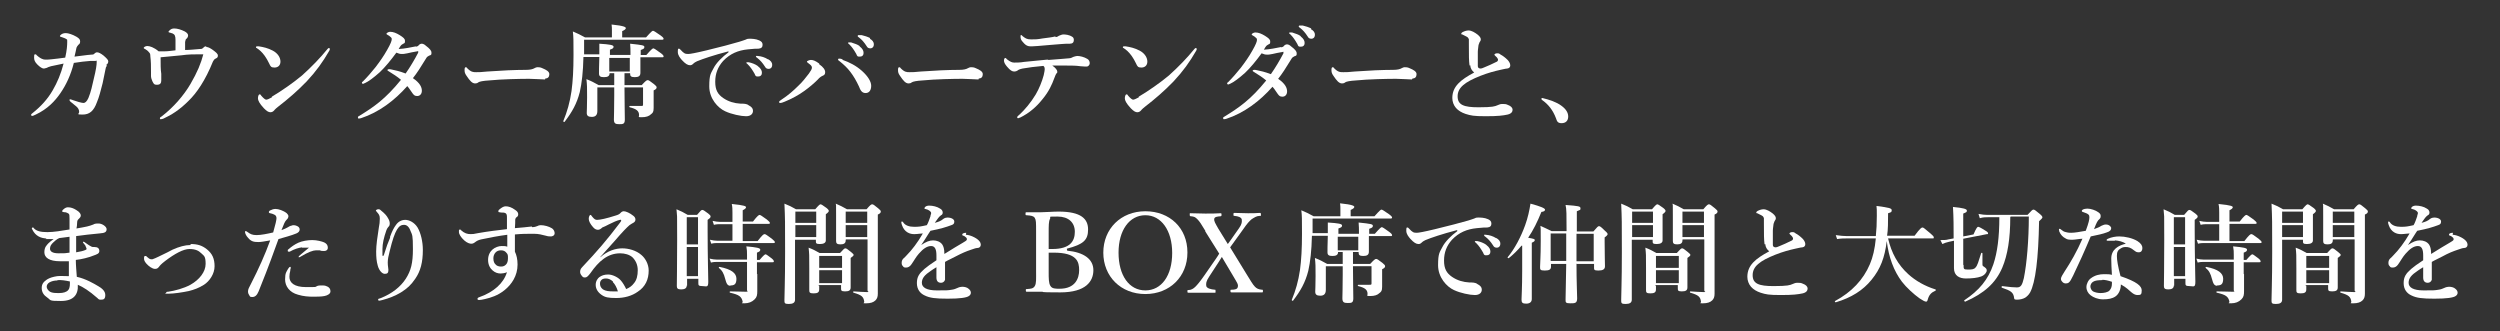 <svg xmlns="http://www.w3.org/2000/svg" id="_レイヤー_1" version="1.1" viewBox="0 0 755 100"><rect x="0" y="0" width="755" height="100" fill="#333333" stroke="none"/><defs><style> .st0 { fill: #fff; } </style></defs><path class="st0" d="M32.3,19.9c-.3.2-.4.7-.5,1.3-.2,1.1-.4,2.1-.8,3.9-.6,2.4-1.1,4.3-1.7,5.7-1,2.8-2.3,3.8-4.4,3.8s-.9-.2-1-.9c0-.6-.4-1.2-.9-1.6-.7-.6-1.1-.9-1.6-1.3-.2-.2-.4-.3-.4-.6s.2-.2.3-.2.6.2.9.3c.8.3,2.5.8,3,.8s1-.4,1.5-1.5c.8-1.9,1.2-4,1.6-5.7.7-2.8.9-4.3.9-5.1s0-.4-.4-.4c-.5,0-1,0-1.5,0-1.5.1-3.1.3-5,.6-.9,3.6-2.3,6.6-4.1,9.2-1.6,2.3-3.8,4.7-7.4,6.4-.5.2-.8.4-1,.4s-.4,0-.4-.3.2-.3.5-.6c2.5-2,4.5-4.2,6-6.8,1.4-2.4,2.5-5,3.3-8.1-.9.2-2.5.5-3.8.8-.7.2-.9.3-1.3.5-.2,0-.5.2-.9.2s-1.1-.4-1.9-1.2c-.8-.8-1-1.4-1-2.1s0-1,.3-1,.3,0,.5.3c.9.8,1.7,1.3,2.6,1.3s1,0,1.9-.1c1.1-.1,2.6-.3,4.1-.5.5-2.2.6-3.7.6-4.7s0-.7-.3-.9c-.2-.2-.6-.3-1.1-.5-.6-.2-.8-.2-.8-.4s.2-.3.4-.5c.4-.3.9-.4,1.4-.4.7,0,2,.4,3.2,1.1.8.5,1.1.8,1.1,1.4s-.2.8-.5,1c-.2.2-.5.6-.6.9-.2.9-.3,1.5-.6,2.7,1.9-.2,3.6-.5,5.1-.6.5,0,.8-.1.9-.3.2-.2.5-.4.8-.4.5,0,1.1.3,2,1,.9.8,1.4,1.3,1.4,1.7,0,.5-.2.8-.6,1.1Z"></path><path class="st0" d="M62.4,14.2c.5,0,1.2.4,1.9.9.9.7,1.5,1.1,1.5,1.7s-.3.7-.7.9c-.4.2-.6.5-.8.9-2.3,5.7-4.9,9.5-7.4,11.9-2.7,2.7-5.1,4.2-7.5,5.3-.3.1-.5.2-.8.2s-.3,0-.3-.3.2-.3.6-.6c3.6-2.8,6.6-6.3,8.6-9.7,2.1-3.6,3.2-6.3,3.9-9-.5,0-.7,0-1,0-1.7,0-3.6,0-5.6.3-2,.2-4.1.4-6.3.6,0,2.1,0,3.7.2,5,0,.8,0,1.5,0,2,0,.8-.3,1.3-1.3,1.3s-1-.4-1.4-1.1c-.2-.4-.4-1.1-.4-1.5s0-.3,0-.5c0,0,0-.2,0-.6,0-2.2,0-3.2-.2-4.9,0-.7-.1-.9-.4-1.2-.3-.4-.8-.8-1.2-1-.3-.1-.4-.2-.4-.3,0-.3.6-.6,1.1-.6.7,0,2,.4,3.4,1.6.7,0,1.4,0,1.9,0,1,0,2.2-.2,3.2-.3v-3.1c0-1.2-.2-1.7-.9-2-.5-.2-.8-.2-1-.3,0,0-.2,0-.2-.2s.2-.3.4-.5c.3-.3.7-.5,1.3-.5.9,0,2,.3,3.2.9.7.4,1,.8,1,1.2s-.2.8-.6,1.1c-.1,0-.2.4-.3.9,0,.5,0,1.3,0,2.4,1.6,0,2.9-.2,4.5-.3.4,0,.6,0,.9-.3.3-.3.5-.5.9-.5Z"></path><path class="st0" d="M77.3,14.3c0-.2.1-.3.3-.3s.3,0,.6,0c1.3.2,2.7.5,4.2,1.3,1.5.8,2.3,2.1,2.3,3.3s-.8,1.8-1.8,1.8-1.2-.3-1.6-1.2c-.3-.6-.7-1.4-1.4-2.4-.8-1.1-1.6-1.8-2.4-2.3-.2,0-.2-.2-.2-.3ZM82.1,29.2c3-1.8,6.2-4,9.1-6.4,3-2.7,5.5-5.3,7.7-8,.2-.2.3-.3.4-.3.2,0,.3.1.3.3s0,.3-.2.6c-1.9,3.3-3.9,6.1-6.8,9.2-2.8,2.9-5.6,5.3-8.7,7.7-.4.3-.7.6-.9.8-.3.4-.7.8-1.3.8s-1.1-.3-2-1.2c-1.4-1.5-1.8-2.4-1.8-3s.2-1.2.5-1.2.3.1.5.4c.7.8,1.2,1.2,1.5,1.2s1-.3,1.7-.7Z"></path><path class="st0" d="M125.6,14.1c.5-.1.7-.2.9-.5.3-.3.6-.4.9-.4s.8.2,1.2.6c1.2.9,1.7,1.5,1.7,2.1s0,.7-.7.9c-.4.2-.7.4-.9.8-1.7,2.8-2.8,4.5-4,6,2.2,1.5,2.7,2.8,2.7,3.8s-.6,1.6-1.4,1.6-1-.3-1.4-.8c-.6-.8-.9-1.4-1.6-2.2-3.8,4.3-8.5,7.9-14,9.7-.1,0-.4.1-.6.1s-.3,0-.3-.3,0-.3.4-.5c4.4-2.7,7.9-5.1,12.6-10.9-1.2-1-2.3-1.7-3.6-2.5-.3-.2-.5-.3-.5-.4,0-.2.2-.3.5-.3.2,0,.5,0,.8.1,1,.2,2.4.5,4.2,1.2,1.4-2,2.7-4.2,3.8-6.3,0-.2,0-.3,0-.4s0-.1-.3,0c-1.2.2-2.2.4-3,.6-.9.2-1.3.2-1.6.2-.6,0-1-.1-1.7-.4-1.6,2.2-3.4,4.4-5,5.9-1.9,1.7-3.4,2.8-4.5,3.3-.2,0-.3.2-.5.2-.3,0-.4-.1-.4-.3s0-.2.3-.4c1.3-1.3,2.6-2.8,3.8-4.3,1.3-1.7,2.5-3.4,3.5-5.2,1.1-1.9,1.4-2.8,1.4-3.2s0-.4-.2-.6c-.4-.4-.7-.6-1.1-.8-.2-.1-.3-.2-.3-.3,0-.2.6-.6,1.1-.6,1,0,1.9.4,2.9,1,1.1.7,1.6,1.1,1.6,1.7s0,.7-.5.9c-.4.2-.6.4-.7.5-.2.3-.4.5-.7,1.1,1.9-.1,3.6-.5,5.2-.8Z"></path><path class="st0" d="M164.6,24c-1,0-3.2-.2-4.8-.2-2.6,0-8.2.1-12.2.5-1.6.1-2.8.3-3.2.6-.2.2-.5.3-.9.3-.9,0-1.6-.8-2.6-2.3-.5-.7-.6-1.1-.6-1.8s.2-.8.4-.8.3.1.4.3c1.2,1.2,1.8,1.2,2.7,1.2s1.5,0,3.4-.2c4.1-.3,8.4-.5,11.6-.5,1.3,0,2.1-.2,2.6-.5.3-.2.7-.3.9-.3.4,0,.9,0,1.5.3,1.2.5,2.1,1,2.1,1.8s-.4,1.3-1.2,1.3Z"></path><path class="st0" d="M181,16.7v-.8c0-1.1,0-1.6,0-2.7,3.2.2,4.3.4,4.3.9s-.3.6-1.1.9v1.6h6.2v-.9c0-.5,0-1.3-.1-2.5,3.8.4,4.3.5,4.3,1s-.3.6-1.1.9v1.5h1.7c1.5-1.7,1.9-2,2.1-2s.7.3,2.2,1.4c.7.5.9.8.9,1s0,.3-.4.3h-6.6c0,2.5,0,4.2,0,4.7,0,1-.6,1.3-1.7,1.3s-1.4-.3-1.4-1v-.2h-1.7v3.6h5.2c1.2-1.3,1.5-1.5,1.8-1.5s.6.2,1.9,1.2c.6.5.8.7.8,1s-.2.6-.9.9v1.5c0,1.2,0,2.5,0,3.8s-.3,1.5-.8,1.9c-.6.6-1.5.9-2.8.9s-.8-.1-.8-.6c0-1.3-.8-1.9-2.8-2.4-.2,0-.2-.4,0-.4,1.3,0,2.6,0,3.3,0s.7,0,.7-.6v-5h-5.6v.5c0,3.4.1,7.8.1,9.2s-.6,1.4-1.7,1.4-1.6-.2-1.6-1.4.1-2.9.1-7.3v-2.4h-5.1v7.1c0,1.3-.6,1.8-1.7,1.8s-1.5-.4-1.5-1.2.1-1.6.1-4.7,0-3.7-.2-5.5c1.8.7,2,.9,3.7,1.8h4.7v-3.6h-1.4c0,.9-.6,1.2-1.7,1.2s-1.5-.3-1.5-1.1,0-2.1.1-5h-4.8c-.1,4.6-.5,7.9-1.1,10.6-.9,3.5-2.3,6-4.6,9,0,.1-.4,0-.4-.2,1.2-2.9,2-5.7,2.5-9.1.4-3,.6-6.4.6-10.9s0-5.5-.2-7.1c1.7.7,2,.9,3.7,1.8h8.1v-2c0-.6,0-1.3-.1-1.9,3.9.4,4.3.8,4.3,1.1s-.4.6-1.1.9v1.9h7.2c1.6-1.8,1.9-2,2.1-2s.6.2,2.3,1.4c.8.6.9.8.9,1s-.1.3-.5.3h-23.5v.9c0,1.2,0,2.4,0,3.5h4.8ZM190.2,21.6v-4.1h-6.2v4.1h6.2Z"></path><path class="st0" d="M220,15.5c-4.6,1.2-7.8,2.3-9.5,3-.4.2-.8.4-1.2.8-.3.3-.6.4-.9.4-.7,0-1.4-.4-2.5-1.6-.5-.6-1.2-1.4-1.2-2.4s.1-1,.3-1,.2,0,.5.3c1.1,1.2,1.4,1.3,2.4,1.3.5,0,2.2-.3,5.5-1.1,4.2-1,7.5-1.9,9.9-2.6.8-.2,1.4-.5,1.8-.6.4-.2.6-.3,1.2-.3.7,0,1.9,0,3,.5.6.3,1,.6,1,1.3s-.3,1.1-1.2,1.2c-.7,0-1.4,0-3.2.2-3,.3-5.4,1.3-7.5,3.5-1.6,1.8-2.4,3.8-2.4,6.3s.8,3.8,2.4,4.9c1.6,1.1,3.4,1.6,5.2,1.7,1,0,1.9,0,2.5.5.8.4,1.3.9,1.3,1.7s-.6,1.6-2.1,1.6-4.4-.6-6.3-1.5c-2.2-1-4.8-3.8-4.8-7.5s.5-3.9,1.3-5.5c.8-1.6,2.6-3.4,4.5-4.8v-.2ZM228.9,20c.9.7,1.2,1.3,1.2,2s-.4,1.1-1.1,1.1-.8,0-1.1-.8c-.7-1.2-1.2-2-2.1-2.9-.1-.1-.4-.3-.4-.4s0-.2.2-.2c.1,0,.4,0,.5,0,1,.2,2,.6,2.7,1.1ZM232,17.9c.7.4,1.2.9,1.2,1.7s-.5,1.2-1,1.2-.9-.1-1.2-.7c-.7-1.1-1.4-1.9-2.3-2.6-.1,0-.4-.3-.4-.4s0-.2,0-.2c.1,0,.3,0,.5,0,1.2.1,2.1.4,3.1,1Z"></path><path class="st0" d="M247.4,19.4c1.3.9,1.8,1.7,1.8,2.4s-.3.9-.8,1.1c-.4.2-.8.4-1.5,1.2-1.1,1.1-2.4,2.2-3.9,3.3-1.8,1.3-3.8,2.4-6,3.3-.7.3-1.1.4-1.3.4-.3,0-.4,0-.4-.3s.2-.3.7-.7c2-1.3,3.6-2.7,5.1-4.2,1.2-1.1,2.2-2.4,3.2-3.7.6-.9.9-1.3.9-1.8s-.4-.8-1.2-1.4c-.3-.2-.3-.3-.3-.4,0-.2.8-.5,1.2-.5.7,0,1.4.3,2.5,1.1ZM254.5,18.1c2,.7,4,1.7,5.8,3.3,1.9,1.7,2.8,3.3,2.8,4.5s-.5,2.2-1.7,2.2-1.6-1-2-2c-.8-1.7-1.6-3.1-2.6-4.4-.9-1.2-2-2.2-3.1-3.1-.4-.3-.6-.4-.6-.6s.1-.3.3-.3.7,0,1.1.3ZM259.6,14c.9.7,1.2,1.3,1.2,2s-.4,1.1-1.1,1.1-.8,0-1.1-.8c-.7-1.2-1.2-2-2.1-2.9-.1-.1-.4-.3-.4-.4,0-.2.2-.2.4-.2s.7,0,.8.1c.9.3,1.6.5,2.3,1ZM262.7,11.7c.7.4,1.2.9,1.2,1.7s-.5,1.2-1,1.2-.9-.1-1.2-.7c-.7-1.1-1.4-1.9-2.3-2.6-.1,0-.4-.3-.4-.4s.1-.3.3-.3c.2,0,.6,0,.9,0,.9.2,1.8.5,2.6.9Z"></path><path class="st0" d="M295.5,24c-1,0-3.2-.2-4.8-.2-2.6,0-8.2.1-12.2.5-1.6.1-2.8.3-3.2.6-.2.2-.5.3-.9.3-.9,0-1.6-.8-2.6-2.3-.5-.7-.6-1.1-.6-1.8s.2-.8.4-.8.3.1.4.3c1.2,1.2,1.8,1.2,2.7,1.2s1.5,0,3.4-.2c4.1-.3,8.4-.5,11.6-.5,1.3,0,2.1-.2,2.6-.5.3-.2.7-.3.9-.3.4,0,.9,0,1.5.3,1.2.5,2.1,1,2.1,1.8s-.4,1.3-1.2,1.3Z"></path><path class="st0" d="M316.7,18.1c3.3-.3,4.5-.3,6.2-.5.5,0,1-.3,1.2-.4.3-.1.9-.3,1.2-.3.9,0,2.1.3,3.1.9.5.3.7.8.7,1.3s-.4.9-.8,1c-.5,0-.9,0-2-.1-1.4-.2-2.7-.2-4.1-.2s-2.9,0-4.4,0c1,.7,1.5,1.4,1.5,1.8s0,.4-.2.5c-.2.3-.4.6-.7,1.5-.7,1.9-1.6,4-3.6,6.4-1.9,2.4-4.1,4.2-6.7,5.5-.2,0-.4.2-.6.2s-.3,0-.3-.3.3-.4.8-.9c1.5-1.4,3.3-3.5,4.8-6,1-1.7,1.9-3.9,2.4-5.8.2-.9.3-1.5.3-1.7,0-.4,0-.8-.4-1.1-2.3.2-4.7.5-6.3.8-.9.2-1.3.4-1.5.6-.3.2-.6.3-1,.3-.6,0-1.2-.3-2.2-1.5-.6-.7-.9-1.3-.9-1.8s.2-.8.4-.8.3.2.5.4c1,.8,1.6,1,2.2,1s1.9,0,2.9-.2c2.2-.2,4.1-.4,7.1-.7ZM318.8,11.2c.5,0,.8-.3,1-.4.5-.2,1-.4,1.2-.4.8,0,1.9.1,2.8.7.4.2.5.6.5,1,0,.7-.4,1.1-1.2,1.1-.7,0-1.6,0-2.6.1-2,.2-5.4.4-7.2.6-.6,0-1.2.1-1.7.1-.9,0-1.6,0-2.6-1.2-.7-.7-.8-1.2-.8-1.7s0-.5.2-.5.2.1.4.3c.8.6,1.2,1,2.6,1s1.8,0,3.5-.3c1.4-.2,2.7-.3,3.8-.6Z"></path><path class="st0" d="M339.1,14.3c0-.2.1-.3.3-.3s.3,0,.6,0c1.3.2,2.7.5,4.2,1.3,1.5.8,2.3,2.1,2.3,3.3s-.8,1.8-1.8,1.8-1.2-.3-1.6-1.2c-.3-.6-.7-1.4-1.4-2.4-.8-1.1-1.6-1.8-2.4-2.3-.2,0-.2-.2-.2-.3ZM343.9,29.2c3-1.8,6.2-4,9.1-6.4,3-2.7,5.5-5.3,7.7-8,.2-.2.3-.3.4-.3.2,0,.3.1.3.3s0,.3-.2.6c-1.9,3.3-3.9,6.1-6.8,9.2-2.8,2.9-5.6,5.3-8.7,7.7-.4.3-.7.6-.9.8-.3.4-.7.8-1.3.8s-1.1-.3-2-1.2c-1.4-1.5-1.8-2.4-1.8-3s.2-1.2.5-1.2.3.1.5.4c.7.8,1.2,1.2,1.5,1.2s1-.3,1.7-.7Z"></path><path class="st0" d="M386.9,14.3c.5-.1.7-.2.9-.5.3-.3.6-.4.9-.4s.8.2,1.2.6c1.2.9,1.7,1.5,1.7,2.1s0,.7-.7.9c-.4.2-.7.4-.9.8-1.7,2.8-2.8,4.5-4,6,2.2,1.5,2.7,2.8,2.7,3.8s-.6,1.6-1.4,1.6-1-.3-1.4-.8c-.6-.8-.9-1.4-1.6-2.2-3.8,4.3-8.5,7.9-14,9.7-.1,0-.4.1-.6.1s-.3,0-.3-.3,0-.3.4-.5c4.4-2.7,7.9-5.1,12.6-10.9-1.2-1-2.3-1.7-3.6-2.5-.3-.2-.5-.3-.5-.4,0-.2.2-.3.5-.3.2,0,.5,0,.8.1,1,.2,2.4.5,4.2,1.2,1.4-2,2.7-4.2,3.8-6.3,0-.2,0-.3,0-.4s0-.1-.3,0c-1.2.2-2.2.4-3,.6-.9.2-1.3.2-1.6.2-.6,0-1-.1-1.7-.4-1.6,2.2-3.4,4.4-5,5.9-1.9,1.7-3.4,2.8-4.5,3.3-.2,0-.3.2-.5.2-.3,0-.4-.1-.4-.3s0-.2.3-.4c1.3-1.3,2.6-2.8,3.8-4.3,1.3-1.7,2.5-3.4,3.5-5.2,1.1-1.9,1.4-2.8,1.4-3.2s0-.4-.2-.6c-.4-.4-.7-.6-1.1-.8-.2-.1-.3-.2-.3-.3,0-.2.6-.6,1.1-.6,1,0,1.9.4,2.9,1,1.1.7,1.6,1.1,1.6,1.7s0,.7-.5.9c-.4.2-.6.4-.7.5-.2.3-.4.5-.7,1.1,1.9-.1,3.6-.5,5.2-.8ZM392.8,11c.9.7,1.2,1.3,1.2,2s-.4,1.1-1.1,1.1-.8,0-1.1-.8c-.7-1.2-1.2-2-2.1-2.9-.1-.1-.4-.3-.4-.4,0-.2.2-.2.4-.2s.7,0,.8.1c.9.3,1.6.5,2.3,1ZM395.9,8.8c.7.4,1.2.9,1.2,1.7s-.5,1.2-1,1.2-.9-.1-1.2-.7c-.7-1.1-1.4-1.9-2.3-2.6-.1,0-.4-.3-.4-.4s.1-.3.3-.3c.2,0,.6,0,.9,0,.9.2,1.8.5,2.6.9Z"></path><path class="st0" d="M426.4,24c-1,0-3.2-.2-4.8-.2-2.6,0-8.2.1-12.2.5-1.6.1-2.8.3-3.2.6-.2.2-.5.3-.9.3-.9,0-1.6-.8-2.6-2.3-.5-.7-.6-1.1-.6-1.8s.2-.8.4-.8.3.1.4.3c1.2,1.2,1.8,1.2,2.8,1.2s1.5,0,3.4-.2c4.1-.3,8.4-.5,11.6-.5,1.3,0,2.1-.2,2.6-.5.3-.2.7-.3.9-.3.4,0,.9,0,1.5.3,1.2.5,2.1,1,2.1,1.8s-.4,1.3-1.2,1.3Z"></path><path class="st0" d="M443.8,19.8c-.2-1.5-.2-2.9-.2-6.3s0-1.4-.1-1.7c0-.4-.3-.6-.9-.9-.3-.2-.7-.3-1-.5-.2,0-.3,0-.3-.2,0-.2.2-.4.4-.5.6-.3,1.2-.5,1.8-.5.9,0,1.9.6,2.8,1.3.7.6.9,1,.9,1.4s-.2.6-.4.9c0,.2-.2.4-.3.9,0,.4-.2,1.2-.2,2,0,2.3,0,3.4,0,4.2,0,.7.5.8.9.8s1.3-.5,2.8-1.1c.9-.4,1.5-.7,2.1-1,.3-.2.4-.6.2-.9-.2-.3-.3-.5-.7-.8-.2-.2-.3-.3-.3-.4s.3-.4.8-.4.6,0,1.1.4c.6.3,1.4.9,2.1,1.6.3.3.8,1,.8,1.6s-.3.9-.9,1c-.5,0-1.5.3-2.1.4-1.8.4-3.7.9-6,1.8-4.8,1.9-6.9,3.6-6.9,6.2s1.9,3.3,6.3,3.3,5-.3,5.7-.6c.6-.2.8-.4,1.5-.4s1.1,0,1.7.3c.9.3,1.4.9,1.4,1.4s-.2,1.2-1.5,1.5c-1.4.3-2.9.5-6.6.5s-4.5-.2-6.1-.7c-1.2-.4-2.2-1-2.9-1.8s-1.1-1.9-1.1-3c0-3.5,2.5-5.5,6.6-7.7-.7-.6-1.1-1.2-1.2-2.2Z"></path><path class="st0" d="M465.5,29.9c0-.2.1-.3.3-.3,2.1.5,4.2,1.2,5.7,2.3,1.4,1,2.1,2.1,2.1,3.3s-.7,2-2,2-1.4-.7-1.7-1.5c-.9-2.4-2.3-4.2-4.2-5.5,0,0-.2-.2-.2-.3Z"></path><path class="st0" d="M14.1,72c-1.8,0-3.4-.8-4.3-2.6,0-.1-.2-.3-.2-.4s.1-.3.3-.3.2,0,.3.2c.8.9,2.1,1.2,4.1,1.2s4.2-.4,6.7-.8v-3.2c0-.9,0-1.4-.3-1.6-.3-.2-.6-.3-.9-.4-.3,0-.5,0-.8-.1-.1,0-.2,0-.2-.2s.1-.4.4-.6c.3-.3.8-.6,1.3-.6.9,0,1.7.3,2.5.8,1.2.7,1.4,1.3,1.4,1.7s-.3.7-.5.9c-.3.3-.6.5-.6,1.2,0,.8-.1,1.2-.2,1.8,1.2-.2,2.3-.4,3.2-.6.7-.2,1.2-.3,1.9-.6.3-.2.6-.3,1.6-.3s2.4.9,2.4,1.7-.4,1.2-2.2,1.3c-2.2.2-4.9.5-7,.8,0,1.6,0,3.2,0,4.9,1.2-.2,2.1-.4,2.8-.7.5-.2.4-.4.1-1,0-.3-.4-.7-.8-1.2-.1-.3,0-.4.4-.2.6.4,1.2.9,1.8,1.2.6.4.9.3,1.2.3,1,0,1.5.4,1.5,1.2s-.7,1-1.8,1.4c-1.5.6-3.5,1.1-5.3,1.3,0,1.4.2,3.8.3,5.1,2.7.6,5.1,2,6.6,2.9,1,.6,2,1.4,2,2.6s-.5,1.4-1.2,1.4-.7,0-1.2-.5c-2.5-2.2-4.3-3.3-5.9-4,.2,3-1.3,4.9-5.1,4.9s-2.9-.2-4.2-1.1c-.9-.6-1.6-1.5-1.6-2.8s.6-1.9,1.6-2.6c.8-.5,1.8-.8,3.1-1,.9-.1,2.3,0,3.5,0,0-1.5,0-3.1,0-4.5-.9,0-2.1,0-2.7,0-3.2,0-4.7-1.1-4.7-2.7s.7-2.1,1.2-2.7c.4-.4.9-.8,1.6-1.3-.6,0-1.6,0-2.5,0ZM17.4,84.7c-1,0-1.8.2-2.5.6-.5.3-.8.8-.8,1.3s.4,1.1,1,1.5c.7.4,1.6.4,2.8.4s2.2-.3,2.7-.9c.6-.7.5-1.8.5-2.6-1.4-.3-2.7-.5-3.8-.4ZM16,73.3c-.5.5-.9,1-.9,1.8s.7,1.4,2.6,1.4,2,0,3.3-.2c0-1.7,0-3.1,0-4.8-1.1.1-1.9.3-3.1.4-.7.3-1.4.9-1.9,1.4Z"></path><path class="st0" d="M57.6,73.7c2,0,3.4.4,4.9,1.6,1.6,1.3,2.3,2.8,2.3,5.1s-1.5,4.5-3.2,5.6c-1.6,1-3,1.5-4.6,1.9-1.9.4-4.5.8-6.2.8s-.6-.1-.6-.3.1-.3.6-.3c2-.3,4.7-1,6.7-2.1,2.7-1.5,4.6-3.9,4.6-6.3s-.5-2.4-1.3-3.2c-.8-.8-1.8-1.3-3.6-1.3s-4.4,1.4-7.3,3.6c-1.3,1-1.6,1.4-1.9,1.8-.4.5-.7.6-1.2.6-.8,0-1.9-.8-2.6-1.6-.5-.6-.7-1-.7-1.5s0-.8.4-.8.2,0,.4.2c.6.5.9.8,1.4.8s.5,0,.8-.2c.2,0,.7-.3,1.4-.6,2.1-1,3.5-1.7,4.2-2.1,2-.9,3.8-1.4,5.4-1.4Z"></path><path class="st0" d="M88.3,68c.5,0,.9,0,1.5.3.4.2.7.5.7,1s-.3.9-1,1.2c-1.4.6-3.7,1.2-5.4,1.7-.5,1.4-1.6,4.3-2.3,6.3-.8,2.1-1.9,5.1-3.7,9.5-.5,1.2-1.1,1.7-1.9,1.7s-.7-.2-.9-.5-.4-.6-.4-1.2.3-1.2.9-2.3c2.3-4.5,4.2-8.7,5.8-13.1-1.8.3-2.7.5-3.6.5-1.4,0-2.2-.2-3.1-1.3-.6-.6-.9-1.4-.9-1.7s0-.3.2-.3c.2,0,.3.1.6.3.8.6,1.4.9,2.7.9s3.3-.4,5-.8c.7-2.4,1-3.8,1-4.3s-.2-.9-.7-1.1c-.4-.2-.7-.3-1.2-.4-.2,0-.4-.1-.4-.3,0-.2,0-.4.5-.6.4-.2.9-.4,1.5-.4.9,0,2.4.5,3.4,1.3.3.3.5.6.5.9s-.2.8-.5,1c-.6.6-.8,1.2-1.6,3.2.8-.3,1.5-.6,2-.9.4-.3,1-.5,1.3-.5ZM87.7,81.6c-.2.7-.3,1.4-.3,2,0,1.8,1.5,3.1,5,3.1s2.8,0,3.3-.3c.5-.2.9-.2,1.7-.2s1.2.2,1.6.4c.5.3.8.7.8,1.4s-.8,1.2-1.8,1.4c-.9.2-2.5.2-3.6.2s-2.8-.1-4.4-.6c-2.6-.7-3.9-2.6-3.9-4.6s.4-2.3.9-3.2c.2-.3.4-.6.6-.6s.2,0,.2.3-.1.5-.2.7ZM91.2,74.7c-.9.1-2.3.5-3.7,1.3,0,0-.2,0-.3,0-.2,0-.3,0-.3-.3s0-.3.2-.4c.9-.8,1.9-1.5,3-2,1.1-.5,2.8-.8,4.2-.8s2.9.4,3.6.7c.8.4,1.1.9,1.1,1.6s-.5,1-1.1,1-.9,0-1.3-.2c-.4,0-.9,0-1.2,0-.8,0-2.3.5-4.6,1.9-.2.1-.3.2-.5.2s-.1-.1-.1-.2c0-.2,1.6-1.4,3.1-2.7-.6,0-1.3,0-2.1,0Z"></path><path class="st0" d="M117.8,71.5c.6-1.7,1.2-2.8,1.8-3.6.7-1,1.7-1.5,2.8-1.5s2.7.7,3.7,2.3c1,1.7,1.6,4.3,1.6,6.8,0,3.7-.7,6.4-2.3,8.7-1.3,1.9-2.4,2.9-4.3,4.1-1.8,1.1-3.7,1.8-5.6,2.3-.5.1-.7.2-.9.2s-.4,0-.4-.3.2-.3.6-.4c3.6-1.4,6.2-3.5,7.8-6,1.5-2.4,2.1-4.6,2.1-8.9s-.2-4.2-.7-5.4c-.5-1.4-1.2-1.9-2-1.9-1.5,0-2.7,1.2-4.3,7.9-.4,1.5-.6,2.5-.6,3.5,0,1.1.2,1.7.2,2.2,0,.9-.3,1.2-1.1,1.2s-1.7-1-2.1-2.4c-.4-1.4-.5-2.6-.5-4.4s.4-4.6.8-7.1c.2-1,.3-1.8.3-2.8s-.3-1.3-.9-2c-.1-.2-.3-.3-.3-.4s.3-.4.7-.4.5,0,.9.4c1,.8,1.7,1.5,2.2,2.5.3.5.4,1,.4,1.4s-.1.8-.4,1c-.2.2-.5.7-.6,1-.8,2.3-1.2,4.1-1.2,5.7s0,1.5,0,1.9c0,.3.3.2.4,0,.8-2.6,1.3-3.9,1.9-5.3Z"></path><path class="st0" d="M160.7,68.6c.8,0,1.2-.2,1.5-.3.4-.2.7-.3,1.1-.3,1.1,0,2.5.4,3.3.9.7.4.9,1.1.9,1.5,0,.7-.5.9-1,1-.5,0-1,0-1.6-.2-1.2-.3-2.2-.6-3.7-.6-2.1,0-3.6,0-5.7.2,0,1.7,0,3.4,0,5.2.5,1,.8,2.3.8,3.9,0,3.4-1.8,6-3.9,7.7s-4.2,2.3-5.9,2.7c-.8.2-1.5.3-1.8.3s-.5-.1-.5-.3.1-.4.4-.5c4.6-1.6,7.5-4.3,8.5-7.6-.6.3-1.5.4-1.9.4-.9,0-1.7-.3-2.4-.9-.7-.6-1.4-1.6-1.4-3.2s.7-2.6,1.4-3.2c.7-.6,1.8-1,2.7-1s1.1,0,1.7.2c0-1.3,0-2.5,0-3.6-2.4.3-5.6.9-7.9,1.4-.9.2-1.4.5-1.9.9-.4.3-.7.4-1.1.4s-1.2-.2-2.1-1c-1-.9-1.6-1.9-1.6-2.5s0-.4,0-.5c0-.2.2-.3.3-.3s.2,0,.3.2c1.1,1,2,1.2,2.9,1.2s.7,0,2.3-.3c2.8-.5,6-.9,8.7-1.2,0-1,0-2.1,0-3.3,0-.6,0-.9-.1-1.1-.1-.3-.3-.5-.9-.6-.7,0-.9,0-1.2-.1-.2,0-.4,0-.4-.3s.2-.5.5-.7c.5-.4,1.1-.8,1.7-.8.9,0,1.8.3,2.9,1.1.6.4.9.8.9,1.3s-.2.7-.5.9-.3.4-.4.7c0,.8,0,1.3-.1,2.6,2.1-.2,3.7-.3,5.1-.5ZM149.7,76.2c-.5.5-.7,1.2-.7,1.8,0,1,.3,1.5.6,1.8.4.5,1,.7,1.7.7s1.1-.2,1.5-.6c.4-.4.6-1,.6-1.9s0-1.2-.5-1.7c-.4-.5-.9-.7-1.6-.7s-1.2.2-1.6.6Z"></path><path class="st0" d="M181.3,77.7c2.2-2,4.7-2.7,6.6-2.7s4.2.6,5.8,2c1.2,1,2.2,2.8,2.2,4.7,0,2.7-1,4.9-3.3,6.4-1.8,1.3-4.1,1.9-6.5,1.9s-3.4-.2-4.5-1c-1.1-.8-1.7-1.8-1.7-3s.7-2,1.1-2.3c.7-.5,1.5-.8,2.7-.8s2.9.8,3.7,1.7c.6.6,1.4,2,1.7,2.7,1-.4,1.8-1,2.3-1.7.9-1,1.2-2.4,1.2-4s-.6-2.9-1.6-3.9c-.9-.8-2.3-1.2-3.7-1.2-3.8,0-6.5,2.4-9,6-.7.9-1.1,1.3-1.6,1.3s-.7-.1-.9-.4c-.3-.3-.6-.8-.6-1.2s0-.9.6-1.5c4.7-5,7.3-8,11.4-13.4.2-.3.4-.5.4-.7s-.2-.3-.4-.2c-.9.2-2,.7-3.4,1.4-.8.4-1.3.7-1.9.9-.3.3-.8.7-1.3.7s-1-.2-1.5-.8c-.8-.9-1.3-1.8-1.3-2.5s.3-1.2.5-1.2.3.2.6.6c.6.7.9.9,1.4.9.9,0,2.8-.4,5.6-1.3.7-.2,1.2-.4,1.6-.9.3-.3.6-.4.9-.4.6,0,1.8.5,2.9,1.4.4.3.6.7.6,1.1s-.2.7-.5.9c-.5.3-.9.5-1.3.8-.9.8-2.1,2-4.5,4.8-1.5,1.7-2.7,3-4.3,4.8h0ZM185.1,85c-.7-.6-1.3-.9-2.1-.9s-1.2.2-1.5.6c-.3.4-.3.7-.3,1,0,.5.2,1.2.9,1.7.8.5,1.8.6,3.1.6s1.1,0,1.4,0c-.3-1.1-.9-2.2-1.5-2.8Z"></path><path class="st0" d="M207.4,86.2c0,.9-.7,1.2-1.7,1.2s-1.3-.3-1.3-1c0-2.3.1-4.7.1-14.1s0-6-.2-9.1c1.6.7,1.9.8,3.4,1.7h2.8c1.1-1.3,1.3-1.5,1.6-1.5s.6.2,1.8,1.1c.5.4.7.6.7.9s-.2.5-.9,1v3.1c0,8.1.2,13.7.2,15.6s-.6,1.3-1.8,1.3-1.2-.3-1.2-1v-1.2h-3.4v2.1ZM210.8,65.6h-3.4v8.2h3.4v-8.2ZM210.8,74.6h-3.4v8.8h3.4v-8.8ZM224.3,72.8h4.5c1.4-1.8,1.8-2.1,2.1-2.1s.7.3,2.2,1.4c.7.6.9.8.9,1s0,.3-.4.3h-16.9c-.6,0-1.1,0-1.9.2l-.4-1.2c.9.2,1.5.3,2.2.3h4.6v-5h-3.7c-.6,0-1.1,0-1.9.2l-.4-1.2c.9.2,1.5.3,2.2.3h3.8v-2.8c0-.8,0-1.7-.2-2.6,4,.4,4.3.7,4.3,1s-.4.6-1,.9v3.4h3.1c1.4-1.8,1.8-2,2-2s.7.3,2.2,1.4c.7.6.9.8.9,1s0,.3-.4.3h-7.8v5ZM228.7,82.7c0,1.2,0,4,0,5.2s-.1,1.8-.8,2.5c-.8.8-1.8,1.2-3.1,1.2s-.5-.1-.5-.4c-.3-1.7-1.2-2.2-3.8-2.8-.2,0-.2-.4,0-.4,1.7,0,3.2.1,4.5.1s.6,0,.6-.5v-8.5h-9c-.6,0-1.1,0-1.9.2l-.4-1.2c.9.2,1.5.3,2.2.3h9.1v-1.4c0-1.1,0-1.4-.2-2.6,3.2.3,4.2.5,4.2,1s-.3.6-1,.9v2.2h.8c1.2-1.4,1.6-1.7,1.8-1.7s.6.3,1.8,1.2c.5.4.7.7.7.9s0,.3-.4.3h-4.7v3.6ZM220.6,86.3c-.9,0-1.2-.6-1.6-2.1-.4-1.6-.9-2.5-1.9-3.3-.1,0,0-.3.2-.3,3.6.7,5.1,1.9,5.1,3.6s-.7,2-1.8,2Z"></path><path class="st0" d="M240.1,72.4v18.1c0,.9-.6,1.3-1.9,1.3s-1.3-.3-1.3-1.2c0-2.4.2-4.8.2-14.5s0-9.8-.2-14.6c1.7.7,1.9.8,3.5,1.7h5.8c1.1-1.3,1.4-1.5,1.6-1.5s.6.2,1.8,1.1c.5.4.7.7.7.9s-.2.5-.9,1v1.3c0,3.5,0,5.9,0,6.6s-.6,1.1-1.8,1.1-1.2-.3-1.2-.9v-.4h-6.3ZM246.5,63.9h-6.3v3.4h6.3v-3.4ZM246.5,68h-6.3v3.6h6.3v-3.6ZM247.4,86.3v1.1c0,.9-.5,1.2-1.7,1.2s-1.3-.3-1.3-1c0-1.1,0-2.2,0-6.6s0-4.1-.2-6.2c1.6.6,1.8.8,3.3,1.6h6.2c1.1-1.2,1.3-1.4,1.6-1.4s.6.2,1.7,1.1c.6.5.8.7.8.9s-.3.5-.9.9v1.5c0,3.9,0,6.5,0,7.4s-.5,1.2-1.7,1.2-1.2-.3-1.2-1v-.9h-6.9ZM254.3,77.3h-6.9v3.6h6.9v-3.6ZM254.3,81.6h-6.9v3.9h6.9v-3.9ZM255.4,72.4v.2c0,.9-.6,1.2-1.6,1.2s-1.3-.3-1.3-1c0-1.2,0-2.5,0-7.6s0-2.5-.1-3.7c1.6.7,1.8.8,3.4,1.7h5.9c1.1-1.3,1.4-1.5,1.7-1.5s.6.2,1.8,1.2c.6.5.8.7.8,1s-.2.6-.9.9v3.9c0,18.2,0,19.1,0,20s-.2,1.5-.7,2c-.6.6-1.5.9-2.8.9s-.6,0-.6-.5c-.2-1.5-.8-2-3.2-2.7-.2,0-.2-.4,0-.4,2,.1,2.5.2,3.8.2s.4,0,.4-.5v-15.4h-6.5ZM261.9,63.9h-6.5v3.4h6.5v-3.4ZM261.9,68h-6.5v3.6h6.5v-3.6Z"></path><path class="st0" d="M291.7,70.9c.6,0,1.7.3,2.6.8,1.5.8,1.9,1.6,1.9,2.2s-.4,1-1.1,1c-.4,0-.9.2-1.8.5-1.5.5-2.7,1-4.8,2.1-1.1.6-2.3,1.1-3.1,1.6,0,.8,0,1.8,0,2.5,0,1.8,0,2.4,0,2.9-.2.6-.7.9-1.2.9-.9,0-1.4-.5-1.4-1.6s0-1.4,0-3.1c-.8.5-1.3.8-1.7,1.1-1.8,1.2-2.7,2.2-2.7,3.6s1.4,2.3,4.5,2.3,3.3,0,4.5-.2c.8-.1,1.2-.3,1.9-.6.4-.2,1-.3,1.3-.3.7,0,1.5.2,1.9.6.4.3.7.7.7,1.2s-.3.8-.6,1c-.7.5-2.7.8-6.4.8s-5.4-.2-7-1c-1.3-.6-2.3-1.8-2.3-3.7s.7-2.9,2.3-4.3c.7-.6,1.9-1.5,3.6-2.6,0-.6,0-1.1,0-1.5,0-1.7-.4-2.8-1.6-2.8s-2.4.8-3.7,2.3c-.9,1-1.5,2.2-2.3,3.3-.4.6-1,.9-1.5.9s-.8,0-1-.4c-.2-.2-.4-.4-.4-1s.2-1,.5-1.3.8-.7,1.1-1.1c1.4-1.4,3.2-3.7,4.8-6.5-.6,0-1.6.2-2.4.2-1.5.1-3.2-.6-3.9-2.7-.1-.3-.2-.6-.2-.8s0-.3.2-.3.3.1.4.3c.6.9,1.8,1.3,3.3,1.3s2-.1,3.8-.5c.4-.6.9-2.1,1.1-2.7,0-.4.2-.6.2-.9s-.1-.4-.3-.6c-.2-.2-.4-.3-.8-.5-.2,0-.5-.2-.7-.2s-.2,0-.2-.2c0-.2.1-.3.2-.4.3-.3.8-.4,1.2-.4,1.1,0,2.4.3,3.3.9.6.3.8.8.8,1.2s-.2.7-.5.8c-.4.3-.7.6-.9.9-.2.3-.7,1-1,1.4,1.2-.3,1.9-.6,2.6-1.2.4-.3.9-.4,1.2-.4,1.2,0,2.1.5,2.1,1.2s-.3.9-.9,1.1c-1.6.6-3.2,1.1-6.3,1.7-.3.5-.7,1-1.1,1.7-.4.7-.9,1.4-1.7,2.6,1.5-1,2.5-1.4,3.6-1.4s2.2.4,2.8,1.3c.3.5.6,1.2.6,2.8,2.6-1.6,4-2.5,5.6-3.4.7-.4,1.2-.7,1.2-1s-.1-.5-.4-.7c-.3-.3-.6-.4-.9-.5,0,0-.1,0-.1-.3,0-.3.6-.5,1.2-.5Z"></path><path class="st0" d="M322.3,75.7c5.1.5,7.9,2.6,7.9,5.9s-2.2,6.7-10,6.7-4.1-.2-5.7-.2-3,0-4.4,0c-.2,0-.3,0-.3-.4s0-.4.3-.4c1.2-.1,1.9-.1,2.4-.9s.4-2.2.4-4.4v-11.9c0-3.1,0-3.6-.4-4.3-.4-.6-1.1-.7-2.5-.8-.2,0-.3,0-.3-.4s0-.5.3-.5c1.5,0,2.9,0,4.4,0s3.5-.2,5.3-.2c6.8,0,8.9,2.2,8.9,5.4s-1.4,4.5-6.4,5.8v.2ZM316.7,75.2c.5,0,.7,0,1.1,0,5.4,0,6.8-2.4,6.8-5.2s-1.9-4.6-5.2-4.6-1.9,0-2.3.7c-.4.7-.4,2.1-.4,4.2v4.8ZM316.7,82.2c0,1.8,0,3.3.5,4.1.5.9,1.5.9,2.8.9,4.7,0,5.9-3.1,5.9-5.6s-.6-5.3-7.7-5.3-.7,0-1.5,0v5.9Z"></path><path class="st0" d="M358.6,76.3c0,7.2-5.3,12.5-12.7,12.5s-12.7-5.3-12.7-12.5,5.3-12.5,12.7-12.5,12.7,5.1,12.7,12.4ZM337.8,76.3c0,6.9,3.2,11.4,8.1,11.4s8.1-4.5,8.1-11.3-3.3-11.4-8.1-11.4-8.1,4.5-8.1,11.3Z"></path><path class="st0" d="M364,69.7c-1.2-2-1.7-2.8-2.4-3.5-.6-.6-.9-.8-2-.9-.2,0-.3,0-.3-.5s0-.4.3-.4c1.5,0,2.8.1,4.4.1s3.2,0,4.6-.1c.2,0,.3,0,.3.4s0,.4-.2.5c-1.2.1-1.9.2-2,.8-.1.7.3,1.3,1.2,2.9l2.9,4.7c.3-.4.4-.5.8-1.1l2.6-3.7c.9-1.3.9-1.9.8-2.7-.2-.6-1.1-.9-2.2-1-.2,0-.3,0-.3-.4s0-.5.3-.5c1.3,0,2.8.1,4.1.1s2.3,0,3.5-.1c.3,0,.4,0,.4.5s0,.4-.4.4c-.9,0-1.6.5-2.4,1-.7.6-1.3,1.2-2.6,3.1l-3.1,4.3c-.4.6-.6.8-.8,1.1l4.9,8c1.2,1.9,1.9,3.2,2.6,3.9.5.5,1,.8,2.1.9.3,0,.3,0,.3.4s0,.4-.3.4c-1.5,0-3,0-4.4,0s-3.3,0-4.7,0c-.3,0-.4,0-.4-.4s0-.4.3-.4c1.1,0,1.8-.2,1.9-.8.3-.8-.4-1.6-1.3-3.2l-3.5-5.9c-.3.5-.5.8-1,1.6l-2.8,4.3c-1,1.5-1,2.1-.9,2.9.2.7,1.4,1,2.6,1.1.2,0,.2,0,.2.5s0,.4-.4.4c-1.2,0-2.8,0-4.1,0s-2.5,0-3.7,0c-.2,0-.3,0-.3-.4s0-.4.3-.4c.8,0,1.5-.4,2.1-1,.6-.6,1.3-1.4,2.7-3.4l3.4-4.9c.5-.8.8-1.1,1.1-1.7l-4.2-6.7Z"></path><path class="st0" d="M401,70.7v-.8c0-1.1,0-1.6,0-2.7,3.2.2,4.3.4,4.3.9s-.3.6-1.1.9v1.6h6.2v-.9c0-.5,0-1.3-.1-2.5,3.8.4,4.3.5,4.3,1s-.3.6-1.1.9v1.5h1.7c1.5-1.7,1.9-2,2.1-2s.7.3,2.2,1.4c.7.5.9.8.9,1s0,.3-.4.3h-6.6c0,2.5,0,4.2,0,4.7,0,1-.6,1.3-1.7,1.3s-1.4-.3-1.4-1v-.2h-1.7v3.6h5.2c1.2-1.3,1.5-1.5,1.8-1.5s.6.2,1.9,1.2c.6.5.8.7.8,1s-.2.6-.9.9v1.5c0,1.2,0,2.5,0,3.8s-.3,1.5-.8,1.9c-.6.6-1.5.9-2.8.9s-.8-.1-.8-.6c0-1.3-.8-1.9-2.8-2.4-.2,0-.2-.4,0-.4,1.3,0,2.6,0,3.3,0s.7,0,.7-.6v-5h-5.6v.5c0,3.4.1,7.8.1,9.2s-.6,1.4-1.7,1.4-1.6-.2-1.6-1.4.1-2.9.1-7.3v-2.4h-5.1v7.1c0,1.3-.6,1.8-1.7,1.8s-1.5-.4-1.5-1.2.1-1.6.1-4.7,0-3.7-.2-5.5c1.8.7,2,.9,3.7,1.8h4.7v-3.6h-1.4c0,.9-.6,1.2-1.7,1.2s-1.5-.3-1.5-1.1,0-2.1.1-5h-4.8c-.1,4.6-.5,7.9-1.1,10.6-.9,3.5-2.3,6-4.6,9,0,.1-.4,0-.4-.2,1.2-2.9,2-5.7,2.5-9.1.4-3,.6-6.4.6-10.9s0-5.5-.2-7.1c1.7.7,2,.9,3.7,1.8h8.1v-2c0-.6,0-1.3-.1-1.9,3.9.4,4.3.8,4.3,1.1s-.4.6-1.1.9v1.9h7.2c1.6-1.8,1.9-2,2.1-2s.6.2,2.3,1.4c.8.6.9.8.9,1s-.1.3-.5.3h-23.5v.9c0,1.2,0,2.4,0,3.5h4.8ZM410.2,75.6v-4.1h-6.2v4.1h6.2Z"></path><path class="st0" d="M440,69.5c-4.6,1.2-7.8,2.3-9.5,3-.4.2-.8.4-1.2.8-.3.3-.6.4-.9.4-.7,0-1.4-.4-2.5-1.6-.5-.6-1.2-1.4-1.2-2.4s.1-1,.3-1,.2,0,.5.3c1.1,1.2,1.4,1.3,2.4,1.3.5,0,2.2-.3,5.5-1.1,4.2-1,7.5-1.9,10-2.6.8-.2,1.4-.5,1.8-.6.4-.2.6-.3,1.2-.3.7,0,1.9,0,3,.5.6.3,1,.6,1,1.3s-.3,1.1-1.2,1.2c-.7,0-1.4,0-3.2.2-3,.3-5.4,1.3-7.5,3.5-1.6,1.8-2.4,3.8-2.4,6.3s.8,3.8,2.4,4.9c1.6,1.1,3.4,1.6,5.2,1.7,1,0,1.9,0,2.5.5.8.4,1.3.9,1.3,1.7s-.6,1.6-2.1,1.6-4.4-.6-6.3-1.5c-2.2-1-4.8-3.8-4.8-7.5s.5-3.9,1.3-5.5c.8-1.6,2.6-3.4,4.5-4.8v-.2ZM448.9,74c.9.7,1.2,1.3,1.2,2s-.4,1.1-1.1,1.1-.8,0-1.1-.8c-.7-1.2-1.2-2-2.1-2.9-.1-.1-.4-.3-.4-.4s0-.2.2-.2c.1,0,.4,0,.5,0,1,.2,2,.6,2.7,1.1ZM451.9,71.9c.7.4,1.2.9,1.2,1.7s-.5,1.2-1,1.2-.9-.1-1.2-.7c-.7-1.1-1.4-1.9-2.3-2.6-.1,0-.4-.3-.4-.4s0-.2,0-.2c.1,0,.3,0,.5,0,1.2.1,2.1.4,3.1,1Z"></path><path class="st0" d="M459.5,74.2c-1.2,1.4-2.5,2.7-3.9,3.8-.1,0-.4-.2-.3-.3,2.1-2.5,4-6.1,5.3-9.7.8-2.2,1.3-4.5,1.6-6.5,3,.8,4.4,1.4,4.4,1.8s-.3.6-1.1.7c-1.2,3-2.5,5.6-4,7.8,1.7.3,2,.4,2,.7s-.2.5-.9.8v17c0,.9-.6,1.4-1.7,1.4s-1.4-.3-1.4-1.2.2-3.5.2-8.7v-7.6ZM476.1,79.6c0,5.7.2,9,.2,10.5s-.7,1.5-2.1,1.5-1.4-.3-1.4-1.1c0-1.3.1-4.6.2-10.8h-4.6v.8c0,.9-.5,1.2-1.9,1.2s-1.4-.3-1.4-1.1c0-1.3.2-2.6.2-7.8s0-3.1-.1-4.6c1.6.7,1.9.9,3.4,1.6h4.5c0-5.1,0-6.6-.3-7.9,4,.3,4.5.4,4.5,1s0,.4-1.1.9v6.1h5c1.2-1.4,1.4-1.6,1.7-1.6s.6.2,1.8,1.4c.6.5.8.8.8,1s-.2.5-.9,1v1.4c0,3.8.1,6.4.1,7.3s-.6,1.3-2,1.3-1.3-.3-1.3-1.1v-.9h-5.2ZM473,70.5h-4.7v8.3h4.7v-8.3ZM481.3,78.9v-8.3h-5.2c0,1.7,0,3.4,0,5v3.3h5.2Z"></path><path class="st0" d="M492.8,72.4v18.1c0,.9-.6,1.3-1.9,1.3s-1.3-.3-1.3-1.2c0-2.4.2-4.8.2-14.5s0-9.8-.2-14.6c1.7.7,1.9.8,3.5,1.7h5.8c1.1-1.3,1.4-1.5,1.6-1.5s.6.2,1.8,1.1c.5.4.7.7.7.9s-.2.5-.9,1v1.3c0,3.5,0,5.9,0,6.6s-.6,1.1-1.8,1.1-1.2-.3-1.2-.9v-.4h-6.3ZM499.2,63.9h-6.3v3.4h6.3v-3.4ZM499.2,68h-6.3v3.6h6.3v-3.6ZM500.1,86.3v1.1c0,.9-.5,1.2-1.7,1.2s-1.3-.3-1.3-1c0-1.1,0-2.2,0-6.6s0-4.1-.2-6.2c1.6.6,1.8.8,3.3,1.6h6.2c1.1-1.2,1.3-1.4,1.6-1.4s.6.2,1.7,1.1c.6.5.8.7.8.9s-.3.5-.9.9v1.5c0,3.9,0,6.5,0,7.4s-.5,1.2-1.7,1.2-1.2-.3-1.2-1v-.9h-6.9ZM507,77.3h-6.9v3.6h6.9v-3.6ZM507,81.6h-6.9v3.9h6.9v-3.9ZM508.1,72.4v.2c0,.9-.6,1.2-1.6,1.2s-1.3-.3-1.3-1c0-1.2,0-2.5,0-7.6s0-2.5-.1-3.7c1.6.7,1.8.8,3.4,1.7h5.9c1.1-1.3,1.4-1.5,1.7-1.5s.6.2,1.8,1.2c.6.5.8.7.8,1s-.2.6-.9.9v3.9c0,18.2,0,19.1,0,20s-.2,1.5-.7,2c-.6.6-1.5.9-2.8.9s-.6,0-.6-.5c-.2-1.5-.8-2-3.2-2.7-.2,0-.2-.4,0-.4,2,.1,2.5.2,3.8.2s.4,0,.4-.5v-15.4h-6.5ZM514.6,63.9h-6.5v3.4h6.5v-3.4ZM514.6,68h-6.5v3.6h6.5v-3.6Z"></path><path class="st0" d="M532.9,73.8c-.2-1.5-.2-2.9-.2-6.3s0-1.4-.1-1.7c0-.4-.3-.6-.9-.9-.3-.2-.7-.3-1-.5-.2,0-.3,0-.3-.2,0-.2.2-.4.4-.5.6-.3,1.2-.5,1.8-.5.9,0,1.9.6,2.8,1.3.7.6.9,1,.9,1.4s-.2.6-.4.9c0,.2-.2.4-.3.9,0,.4-.2,1.2-.2,2,0,2.3,0,3.4,0,4.2,0,.7.5.8.9.8s1.3-.5,2.8-1.1c.9-.4,1.5-.7,2.1-1,.3-.2.4-.6.2-.9-.2-.3-.3-.5-.7-.8-.2-.2-.3-.3-.3-.4s.3-.4.8-.4.6,0,1.1.4c.6.3,1.4.9,2.1,1.6.3.3.8,1,.8,1.6s-.3.9-.9,1c-.5,0-1.5.3-2.1.4-1.8.4-3.7.9-6,1.8-4.8,1.9-6.9,3.6-6.9,6.2s1.9,3.3,6.3,3.3,5-.3,5.7-.6c.6-.2.8-.4,1.5-.4s1.1,0,1.7.3c.9.3,1.4.9,1.4,1.4s-.2,1.2-1.5,1.5c-1.4.3-2.9.5-6.6.5s-4.5-.2-6.1-.7c-1.2-.4-2.2-1-2.9-1.8s-1.1-1.9-1.1-3c0-3.5,2.5-5.5,6.6-7.7-.7-.6-1.1-1.2-1.2-2.2Z"></path><path class="st0" d="M570.2,72c1,4.4,3,8,6.1,10.8,2.2,2,5,3.6,8.2,4.6.2,0,.1.4,0,.4-1.2.5-1.9,1.2-2.3,2.6-.1.5-.3.7-.5.7-.4,0-1.1-.4-2-1-1.7-1.2-4-3.3-5.3-5-2.5-3.3-4-7.4-4.6-12.3-.6,5-1.9,8.4-4.6,11.7-2.6,3.2-6.1,5.4-10.8,6.8-.2,0-.4-.3-.2-.4,5-2.7,8.5-6.4,10.5-11.1.9-2.1,1.5-4.6,1.8-7.8h-8.7c-.9,0-1.8,0-3,.2l-.4-1.2c1.4.2,2.4.3,3.4.3h8.7c.2-1.8.3-3.8.3-6.1s0-1.7-.1-3c3.9.5,4.6.7,4.6,1.3s-.2.6-1.1.9c0,2.5,0,5-.3,6.8h8.3c1.7-2.3,2.1-2.5,2.4-2.5s.6.3,2.4,1.8c.8.7,1,.9,1,1.2s0,.3-.4.3h-13.3Z"></path><path class="st0" d="M593,80c0,1.2,0,1.4,1.2,1.4s1.9,0,2.4-.6c.6-.6.9-1.8,1.7-4.3,0-.2.4-.2.4,0,0,.9,0,2.3,0,3s0,.8.4,1c.7.5.9.7.9,1.2s-.6,1.4-1.7,1.8c-1.1.4-2.7.6-4.6.6s-3.6-.8-3.6-3.1,0-1.6,0-4.8v-3.5l-1.4.3c-.9.2-1.5.4-2.1.7l-.6-1.2c.9,0,1.8,0,2.4-.2l1.6-.3c0-3.2,0-6.3-.2-9.5,3.1.3,4.2.6,4.2,1.1s-.2.5-1.1.9v6.9l3.1-.6c.9-2.1,1.2-2.3,1.4-2.3s.7.2,2.1,1.1c.7.4.9.6.9.9s-.2.2-.3.2l-7.2,1.4v7.9ZM607.1,65.6c0,6.5-.8,11.4-2.4,15.2-2,4.7-5.5,7.8-11.2,10.3-.2,0-.4-.3-.3-.4,4.5-3,7.2-6.2,8.8-10.9,1.2-3.6,1.8-8.1,1.8-14.2h-3.4c-.8,0-1.5,0-2.5.3l-.4-1.3c1.1.2,1.9.3,2.7.3h12.1c1.3-1.4,1.5-1.6,1.8-1.6s.6.2,1.9,1.3c.6.5.8.8.8,1s0,.3-1,1.2c-.2,11.4-1.1,18.5-2.7,21.5-.4.7-.9,1.2-1.5,1.6-.7.4-1.6.6-2.5.6s-.8-.2-.9-.9c-.3-1.3-.9-1.8-3.6-2.7-.2,0-.1-.5,0-.5,2.3.3,3.7.4,4.5.4,1.2,0,1.6-.7,2.1-2.8.9-4.4,1.5-11.6,1.5-18.6h-5.5Z"></path><path class="st0" d="M637.6,68.7c0,.8-.4,1.2-1.4,1.5-1,.4-2.8.8-4.8,1.2-1.8,4.3-3.7,8.5-5.3,11.8-.6,1.2-.9,1.8-1.3,2.1-.2.2-.6.3-.9.3-.5,0-.8-.2-1-.4-.2-.2-.5-.5-.5-1s.6-1.4,1.1-2.2c1.9-2.9,3.7-6,5.4-9.9-.8,0-2.2.3-3,.3s-1.6,0-2.1-.4c-.8-.4-1.5-1.1-1.9-2.1,0-.2-.1-.4-.1-.6s.2-.2.2-.2c0,0,.2,0,.4.2.5.4.9.7,1.5.8.7.2,1.2.2,1.6.2,1.1,0,2.7-.3,4.4-.6.9-2.4,1.1-3.4,1.1-4.1s-.2-1-2-1.6c-.2,0-.3-.2-.3-.3s.1-.3.3-.4c.4-.2.9-.3,1.4-.3,1,0,2.5.5,3.3,1.1.7.5.7.8.7,1.2s-.1.6-.4.9c-.5.4-.8.9-1.6,3,1.1-.4,1.6-.6,2.2-1,.6-.3,1-.4,1.4-.4,1,0,1.6.7,1.6,1.2ZM638.6,72.7c-.5,0-1.2,0-1.5,0-.3,0-.5,0-.6,0s-.3,0-.3-.2.2-.3.4-.4c1.1-.5,2.4-.7,3.4-.7,1.8,0,4,.5,5.5,1.4,1.1.7,1.5,1.4,1.5,2.1s-.3,1.3-1.1,1.3-1-.3-1.3-.5c-1.2-1-1.9-1.1-2.6-1.1s-1,.1-1.5.4c-.9.5-1.2,1.1-1.2,2.3s.3,3.1,1.1,6.1c5,1.7,6.4,3,6.4,4.3s-.3,1.4-1.3,1.4c-.5,0-1.1-.2-1.9-.9-.5-.4-1.4-1.4-3.1-2.3,0,1.5-.6,2.9-1.6,3.6-1,.7-2.2.9-3.8.9s-2.9-.6-3.7-1.2c-.8-.6-1.3-1.5-1.3-2.5s.6-2.2,1.4-2.7c1.2-.9,2.6-1.2,3.9-1.2s1.6,0,2.4.2c-.1-1.7-.2-3.5-.2-4.9,0-2.8,2.2-4,4.4-4.5-1-.7-2.2-.9-3.2-1ZM634.9,84.6c-1.2,0-2.2.1-2.8.5-.5.3-.8.9-.8,1.4s.3,1.2.8,1.5c.6.3,1.4.5,2.3.5s2.2-.2,2.7-.8c.5-.6.7-1.2.7-2.1s0-.3,0-.5c-1.2-.4-2.1-.6-2.9-.6Z"></path><path class="st0" d="M656.5,86.2c0,.9-.7,1.2-1.7,1.2s-1.3-.3-1.3-1c0-2.3.1-4.7.1-14.1s0-6-.2-9.1c1.6.7,1.9.8,3.4,1.7h2.8c1.1-1.3,1.3-1.5,1.6-1.5s.6.2,1.8,1.1c.5.4.7.6.7.9s-.2.5-.9,1v3.1c0,8.1.2,13.7.2,15.6s-.6,1.3-1.8,1.3-1.2-.3-1.2-1v-1.2h-3.4v2.1ZM659.9,65.6h-3.4v8.2h3.4v-8.2ZM659.9,74.6h-3.4v8.8h3.4v-8.8ZM673.3,72.8h4.5c1.4-1.8,1.8-2.1,2.1-2.1s.7.3,2.2,1.4c.7.6.9.8.9,1s0,.3-.4.3h-16.9c-.6,0-1.1,0-1.9.2l-.4-1.2c.9.2,1.5.3,2.2.3h4.6v-5h-3.7c-.6,0-1.1,0-1.9.2l-.4-1.2c.9.2,1.5.3,2.2.3h3.8v-2.8c0-.8,0-1.7-.2-2.6,4,.4,4.3.7,4.3,1s-.4.6-1,.9v3.4h3.1c1.4-1.8,1.8-2,2-2s.7.3,2.2,1.4c.7.6.9.8.9,1s0,.3-.4.3h-7.8v5ZM677.7,82.7c0,1.2,0,4,0,5.2s-.1,1.8-.8,2.5c-.8.8-1.8,1.2-3.1,1.2s-.5-.1-.5-.4c-.3-1.7-1.2-2.2-3.8-2.8-.2,0-.2-.4,0-.4,1.7,0,3.2.1,4.5.1s.6,0,.6-.5v-8.5h-9c-.6,0-1.1,0-1.9.2l-.4-1.2c.9.2,1.5.3,2.2.3h9.1v-1.4c0-1.1,0-1.4-.2-2.6,3.2.3,4.2.5,4.2,1s-.3.6-1,.9v2.2h.8c1.2-1.4,1.6-1.7,1.8-1.7s.6.3,1.8,1.2c.5.4.7.7.7.9s0,.3-.4.3h-4.7v3.6ZM669.6,86.3c-.9,0-1.2-.6-1.6-2.1-.4-1.6-.9-2.5-1.9-3.3-.1,0,0-.3.2-.3,3.6.7,5.1,1.9,5.1,3.6s-.7,2-1.8,2Z"></path><path class="st0" d="M689.2,72.4v18.1c0,.9-.6,1.3-1.9,1.3s-1.3-.3-1.3-1.2c0-2.4.2-4.8.2-14.5s0-9.8-.2-14.6c1.7.7,1.9.8,3.5,1.7h5.8c1.1-1.3,1.4-1.5,1.6-1.5s.6.2,1.8,1.1c.5.4.7.7.7.9s-.2.5-.9,1v1.3c0,3.5,0,5.9,0,6.6s-.6,1.1-1.8,1.1-1.2-.3-1.2-.9v-.4h-6.3ZM695.5,63.9h-6.3v3.4h6.3v-3.4ZM695.5,68h-6.3v3.6h6.3v-3.6ZM696.5,86.3v1.1c0,.9-.5,1.2-1.7,1.2s-1.3-.3-1.3-1c0-1.1,0-2.2,0-6.6s0-4.1-.2-6.2c1.6.6,1.8.8,3.3,1.6h6.2c1.1-1.2,1.3-1.4,1.6-1.4s.6.2,1.7,1.1c.6.5.8.7.8.9s-.3.5-.9.9v1.5c0,3.9,0,6.5,0,7.4s-.5,1.2-1.7,1.2-1.2-.3-1.2-1v-.9h-6.9ZM703.4,77.3h-6.9v3.6h6.9v-3.6ZM703.4,81.6h-6.9v3.9h6.9v-3.9ZM704.5,72.4v.2c0,.9-.6,1.2-1.6,1.2s-1.3-.3-1.3-1c0-1.2,0-2.5,0-7.6s0-2.5-.1-3.7c1.6.7,1.8.8,3.4,1.7h5.9c1.1-1.3,1.4-1.5,1.7-1.5s.6.2,1.8,1.2c.6.5.8.7.8,1s-.2.6-.9.9v3.9c0,18.2,0,19.1,0,20s-.2,1.5-.7,2c-.6.6-1.5.9-2.8.9s-.6,0-.6-.5c-.2-1.5-.8-2-3.2-2.7-.2,0-.2-.4,0-.4,2,.1,2.5.2,3.8.2s.4,0,.4-.5v-15.4h-6.5ZM711,63.9h-6.5v3.4h6.5v-3.4ZM711,68h-6.5v3.6h6.5v-3.6Z"></path><path class="st0" d="M740.7,70.9c.6,0,1.7.3,2.6.8,1.5.8,1.9,1.6,1.9,2.2s-.4,1-1.1,1c-.4,0-.9.2-1.8.5-1.5.5-2.8,1-4.8,2.1-1.1.6-2.3,1.1-3.1,1.6,0,.8,0,1.8,0,2.5,0,1.8,0,2.4,0,2.9-.2.6-.7.9-1.2.9-.9,0-1.4-.5-1.4-1.6s0-1.4,0-3.1c-.8.5-1.3.8-1.7,1.1-1.8,1.2-2.7,2.2-2.7,3.6s1.4,2.3,4.5,2.3,3.3,0,4.5-.2c.8-.1,1.2-.3,1.9-.6.4-.2,1-.3,1.3-.3.7,0,1.5.2,1.9.6.4.3.7.7.7,1.2s-.3.8-.6,1c-.7.5-2.7.8-6.4.8s-5.4-.2-7-1c-1.3-.6-2.3-1.8-2.3-3.7s.7-2.9,2.3-4.3c.7-.6,1.9-1.5,3.6-2.6,0-.6,0-1.1,0-1.5,0-1.7-.4-2.8-1.6-2.8s-2.4.8-3.7,2.3c-.9,1-1.5,2.2-2.3,3.3-.4.6-1,.9-1.5.9s-.8,0-1-.4c-.2-.2-.4-.4-.4-1s.2-1,.5-1.3.8-.7,1.1-1.1c1.4-1.4,3.2-3.7,4.8-6.5-.6,0-1.6.2-2.4.2-1.5.1-3.2-.6-3.9-2.7-.1-.3-.2-.6-.2-.8s0-.3.2-.3.3.1.4.3c.6.9,1.8,1.3,3.3,1.3s2-.1,3.8-.5c.4-.6.9-2.1,1.1-2.7,0-.4.2-.6.2-.9s-.1-.4-.3-.6c-.2-.2-.4-.3-.8-.5-.2,0-.5-.2-.7-.2-.2,0-.2,0-.2-.2,0-.2.1-.3.2-.4.3-.3.8-.4,1.2-.4,1.1,0,2.4.3,3.3.9.6.3.8.8.8,1.2s-.2.7-.5.8c-.4.3-.7.6-.9.9-.2.3-.7,1-1,1.4,1.2-.3,1.9-.6,2.6-1.2.4-.3.9-.4,1.2-.4,1.2,0,2.1.5,2.1,1.2s-.3.9-.9,1.1c-1.6.6-3.2,1.1-6.3,1.7-.3.5-.7,1-1.1,1.7-.4.7-.9,1.4-1.7,2.6,1.5-1,2.5-1.4,3.6-1.4s2.2.4,2.8,1.3c.3.5.6,1.2.6,2.8,2.6-1.6,4-2.5,5.6-3.4.7-.4,1.2-.7,1.2-1s-.1-.5-.4-.7c-.3-.3-.6-.4-.9-.5,0,0-.1,0-.1-.3,0-.3.6-.5,1.2-.5Z"></path></svg>
